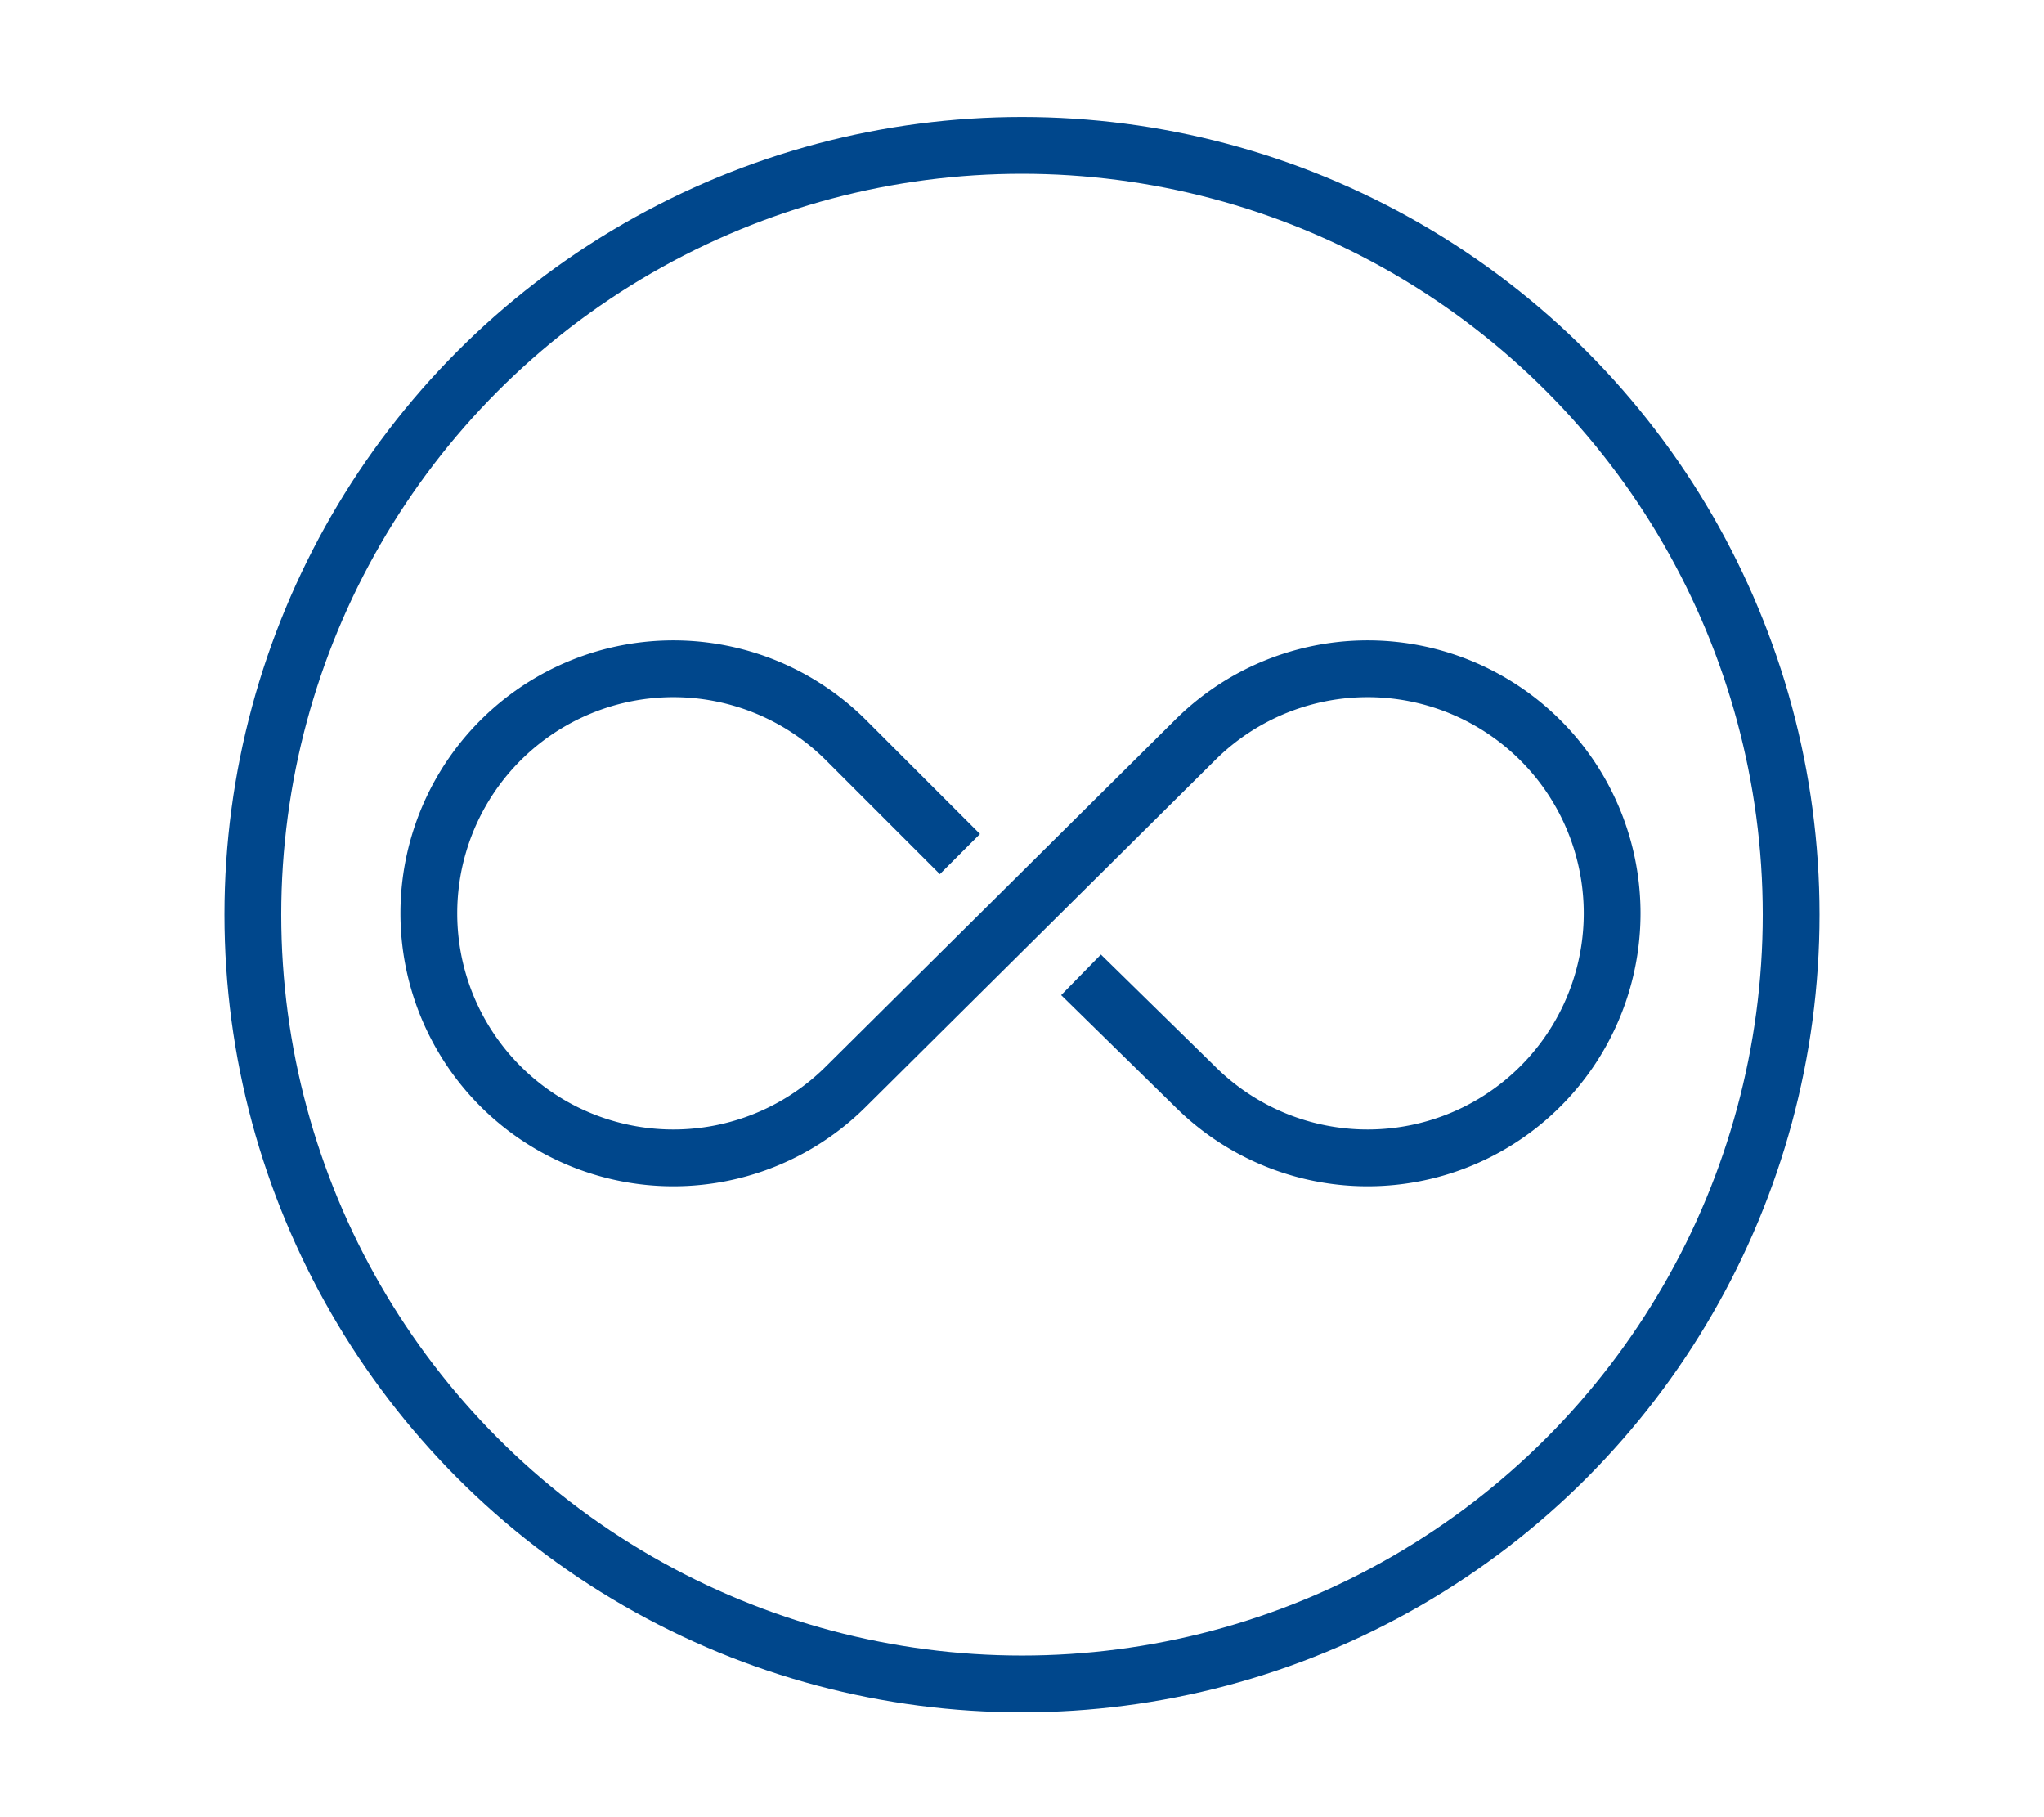 <svg id="Layer_1" data-name="Layer 1" xmlns="http://www.w3.org/2000/svg" viewBox="0 0 54 48"><defs><style>.cls-1{fill:none;stroke:#00478c;stroke-miterlimit:10;stroke-width:1.5px;}</style></defs><title>FNB-icon-unlimited</title><circle class="cls-1" cx="27" cy="24.16" r="20.32"/><path class="cls-1" d="M25.36,22.56l-3-3a6.46,6.46,0,1,0,0,9.13l9.2-9.13a6.46,6.46,0,1,1,0,9.13l-3-2.94"/></svg>